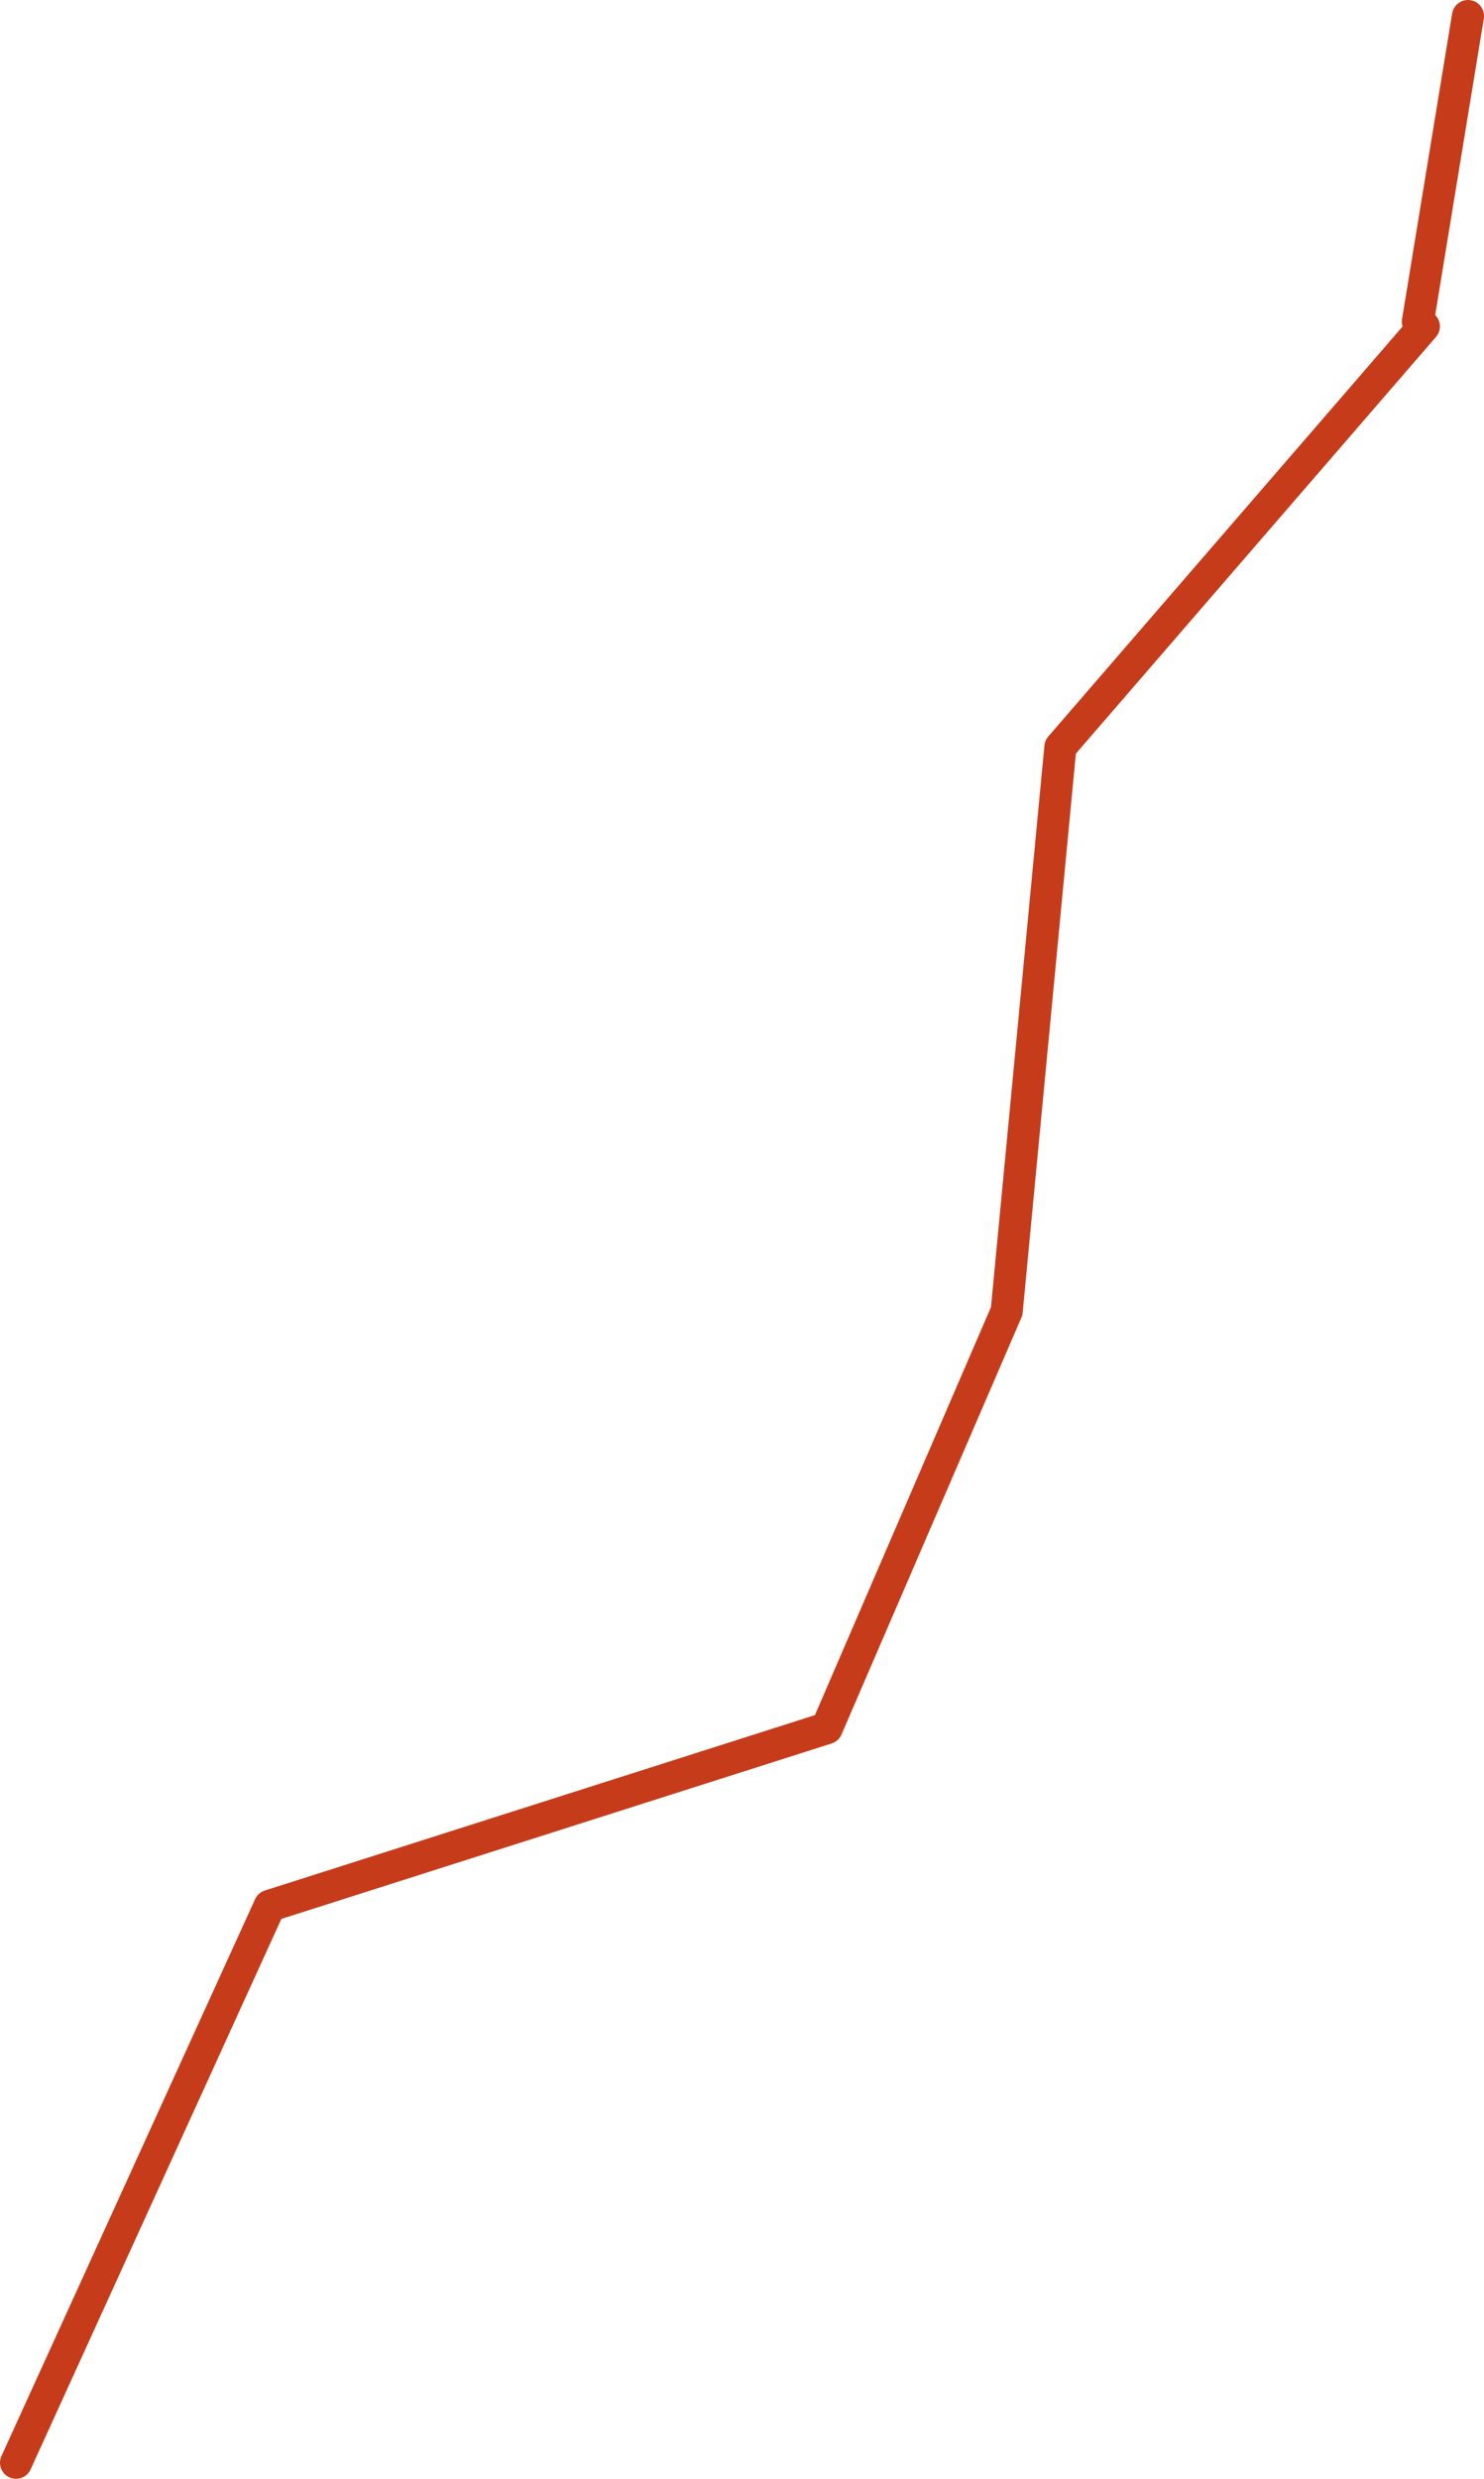 <?xml version="1.0" encoding="UTF-8" standalone="no"?>
<svg xmlns:xlink="http://www.w3.org/1999/xlink" height="309.1px" width="185.15px" xmlns="http://www.w3.org/2000/svg">
  <g transform="matrix(1.0, 0.0, 0.0, 1.0, 166.5, 28.05)">
    <path d="M16.65 -26.05 L10.4 12.05 M11.15 12.65 L-34.2 65.1 -40.9 135.45 -63.35 187.45 -132.85 209.6 -164.5 279.05" fill="none" stroke="#c63c1a" stroke-linecap="round" stroke-linejoin="round" stroke-width="4.0"/>
  </g>
</svg>
